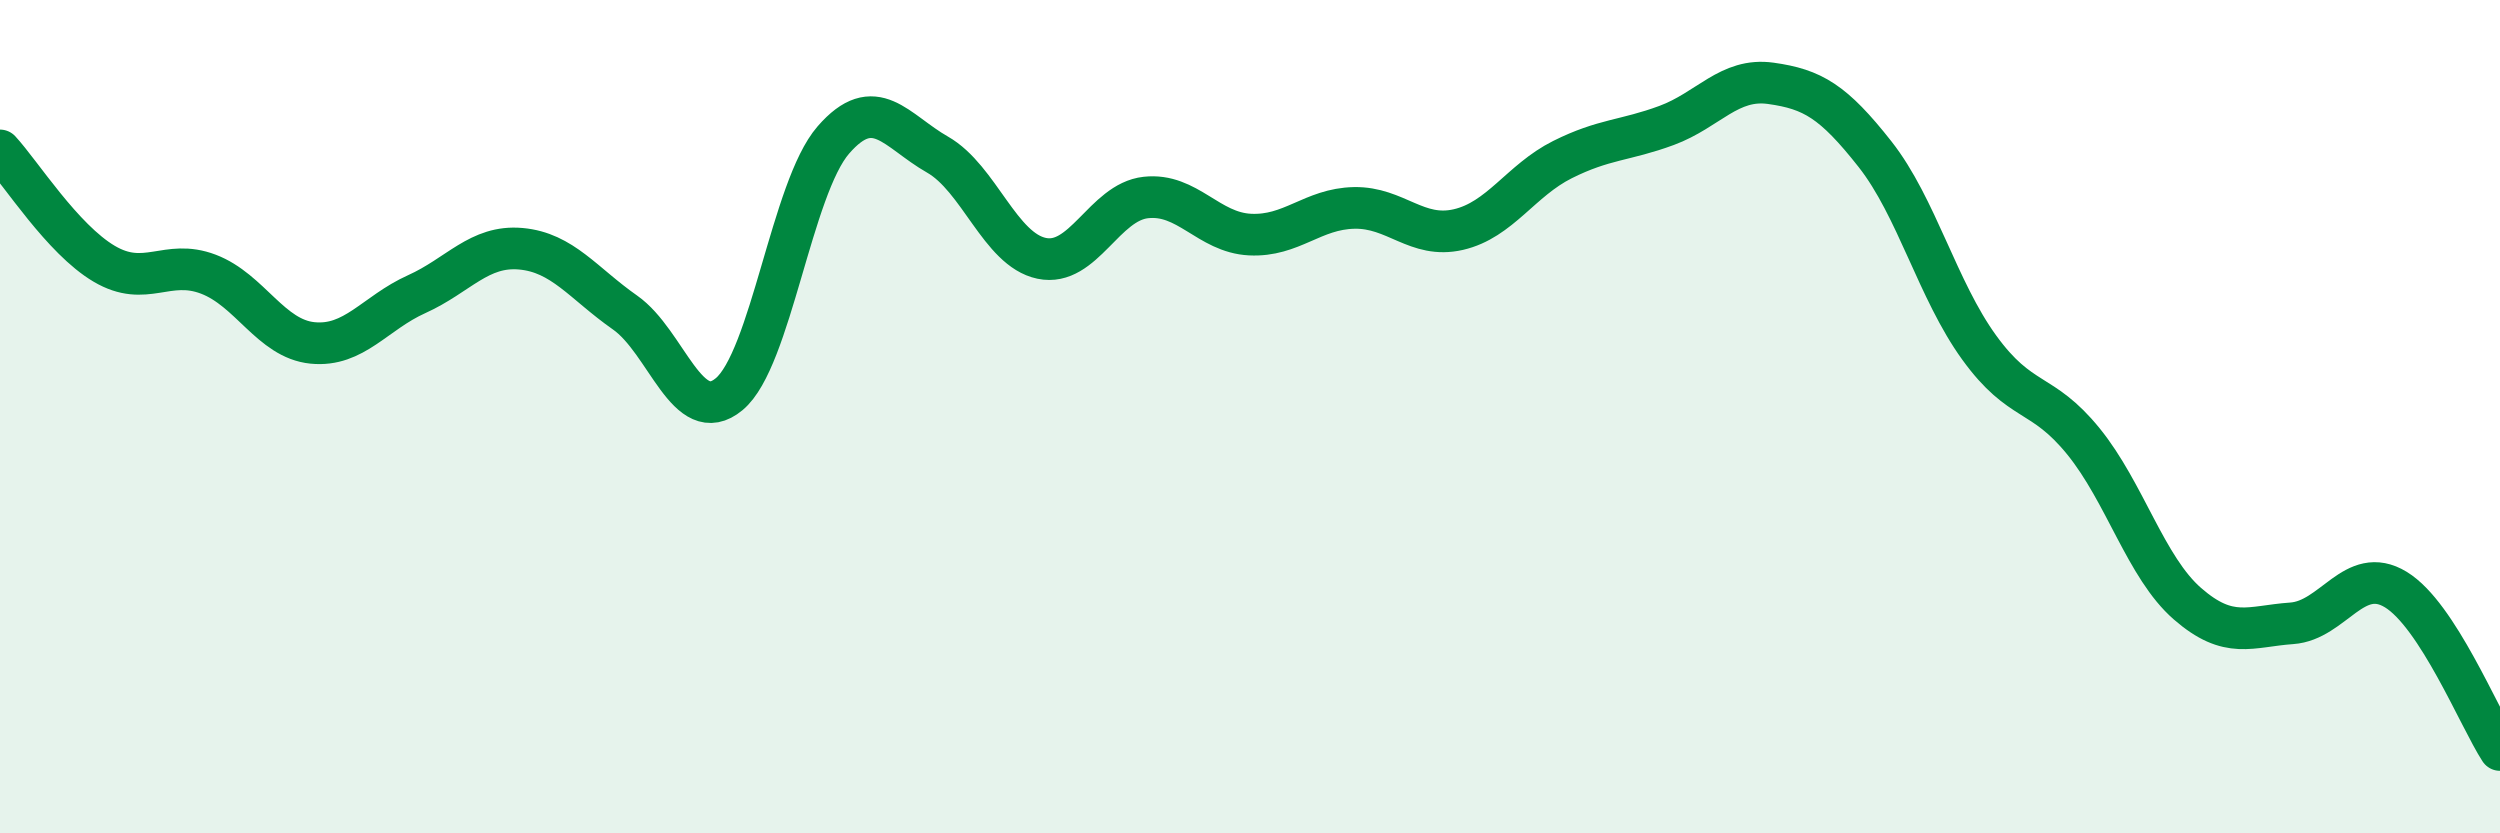 
    <svg width="60" height="20" viewBox="0 0 60 20" xmlns="http://www.w3.org/2000/svg">
      <path
        d="M 0,3.61 C 0.5,4.15 1.5,5.74 2.5,6.33 C 3.5,6.92 4,6.2 5,6.58 C 6,6.96 6.5,8.13 7.5,8.23 C 8.5,8.33 9,7.51 10,7.06 C 11,6.61 11.5,5.88 12.5,5.97 C 13.5,6.06 14,6.8 15,7.5 C 16,8.2 16.5,10.29 17.5,9.46 C 18.5,8.63 19,4.51 20,3.36 C 21,2.21 21.5,3.14 22.5,3.71 C 23.5,4.28 24,5.99 25,6.2 C 26,6.41 26.5,4.85 27.5,4.74 C 28.5,4.63 29,5.58 30,5.63 C 31,5.68 31.5,5.01 32.5,4.99 C 33.5,4.97 34,5.74 35,5.51 C 36,5.28 36.5,4.33 37.5,3.83 C 38.5,3.33 39,3.38 40,3.01 C 41,2.64 41.5,1.86 42.5,2 C 43.5,2.14 44,2.43 45,3.7 C 46,4.97 46.5,6.96 47.5,8.34 C 48.5,9.72 49,9.36 50,10.59 C 51,11.82 51.5,13.62 52.5,14.49 C 53.5,15.36 54,15.03 55,14.96 C 56,14.89 56.5,13.54 57.5,14.15 C 58.5,14.76 59.5,17.23 60,18L60 20L0 20Z"
        fill="#008740"
        opacity="0.1"
        stroke-linecap="round"
        stroke-linejoin="round"
      />
      <path
        d="M 0,3.61 C 0.5,4.15 1.5,5.74 2.5,6.33 C 3.5,6.92 4,6.2 5,6.58 C 6,6.96 6.5,8.13 7.5,8.23 C 8.5,8.33 9,7.51 10,7.06 C 11,6.61 11.5,5.88 12.5,5.97 C 13.5,6.06 14,6.8 15,7.5 C 16,8.2 16.5,10.29 17.5,9.46 C 18.5,8.63 19,4.51 20,3.36 C 21,2.21 21.5,3.14 22.5,3.71 C 23.5,4.28 24,5.99 25,6.2 C 26,6.41 26.5,4.85 27.5,4.74 C 28.5,4.63 29,5.58 30,5.63 C 31,5.68 31.5,5.01 32.5,4.99 C 33.5,4.97 34,5.74 35,5.51 C 36,5.28 36.5,4.33 37.5,3.83 C 38.5,3.33 39,3.38 40,3.01 C 41,2.64 41.5,1.86 42.5,2 C 43.5,2.14 44,2.43 45,3.7 C 46,4.97 46.5,6.96 47.5,8.34 C 48.5,9.72 49,9.36 50,10.59 C 51,11.82 51.5,13.62 52.5,14.49 C 53.5,15.36 54,15.03 55,14.96 C 56,14.89 56.5,13.54 57.5,14.15 C 58.5,14.76 59.5,17.23 60,18"
        stroke="#008740"
        stroke-width="1"
        fill="none"
        stroke-linecap="round"
        stroke-linejoin="round"
      />
    </svg>
  